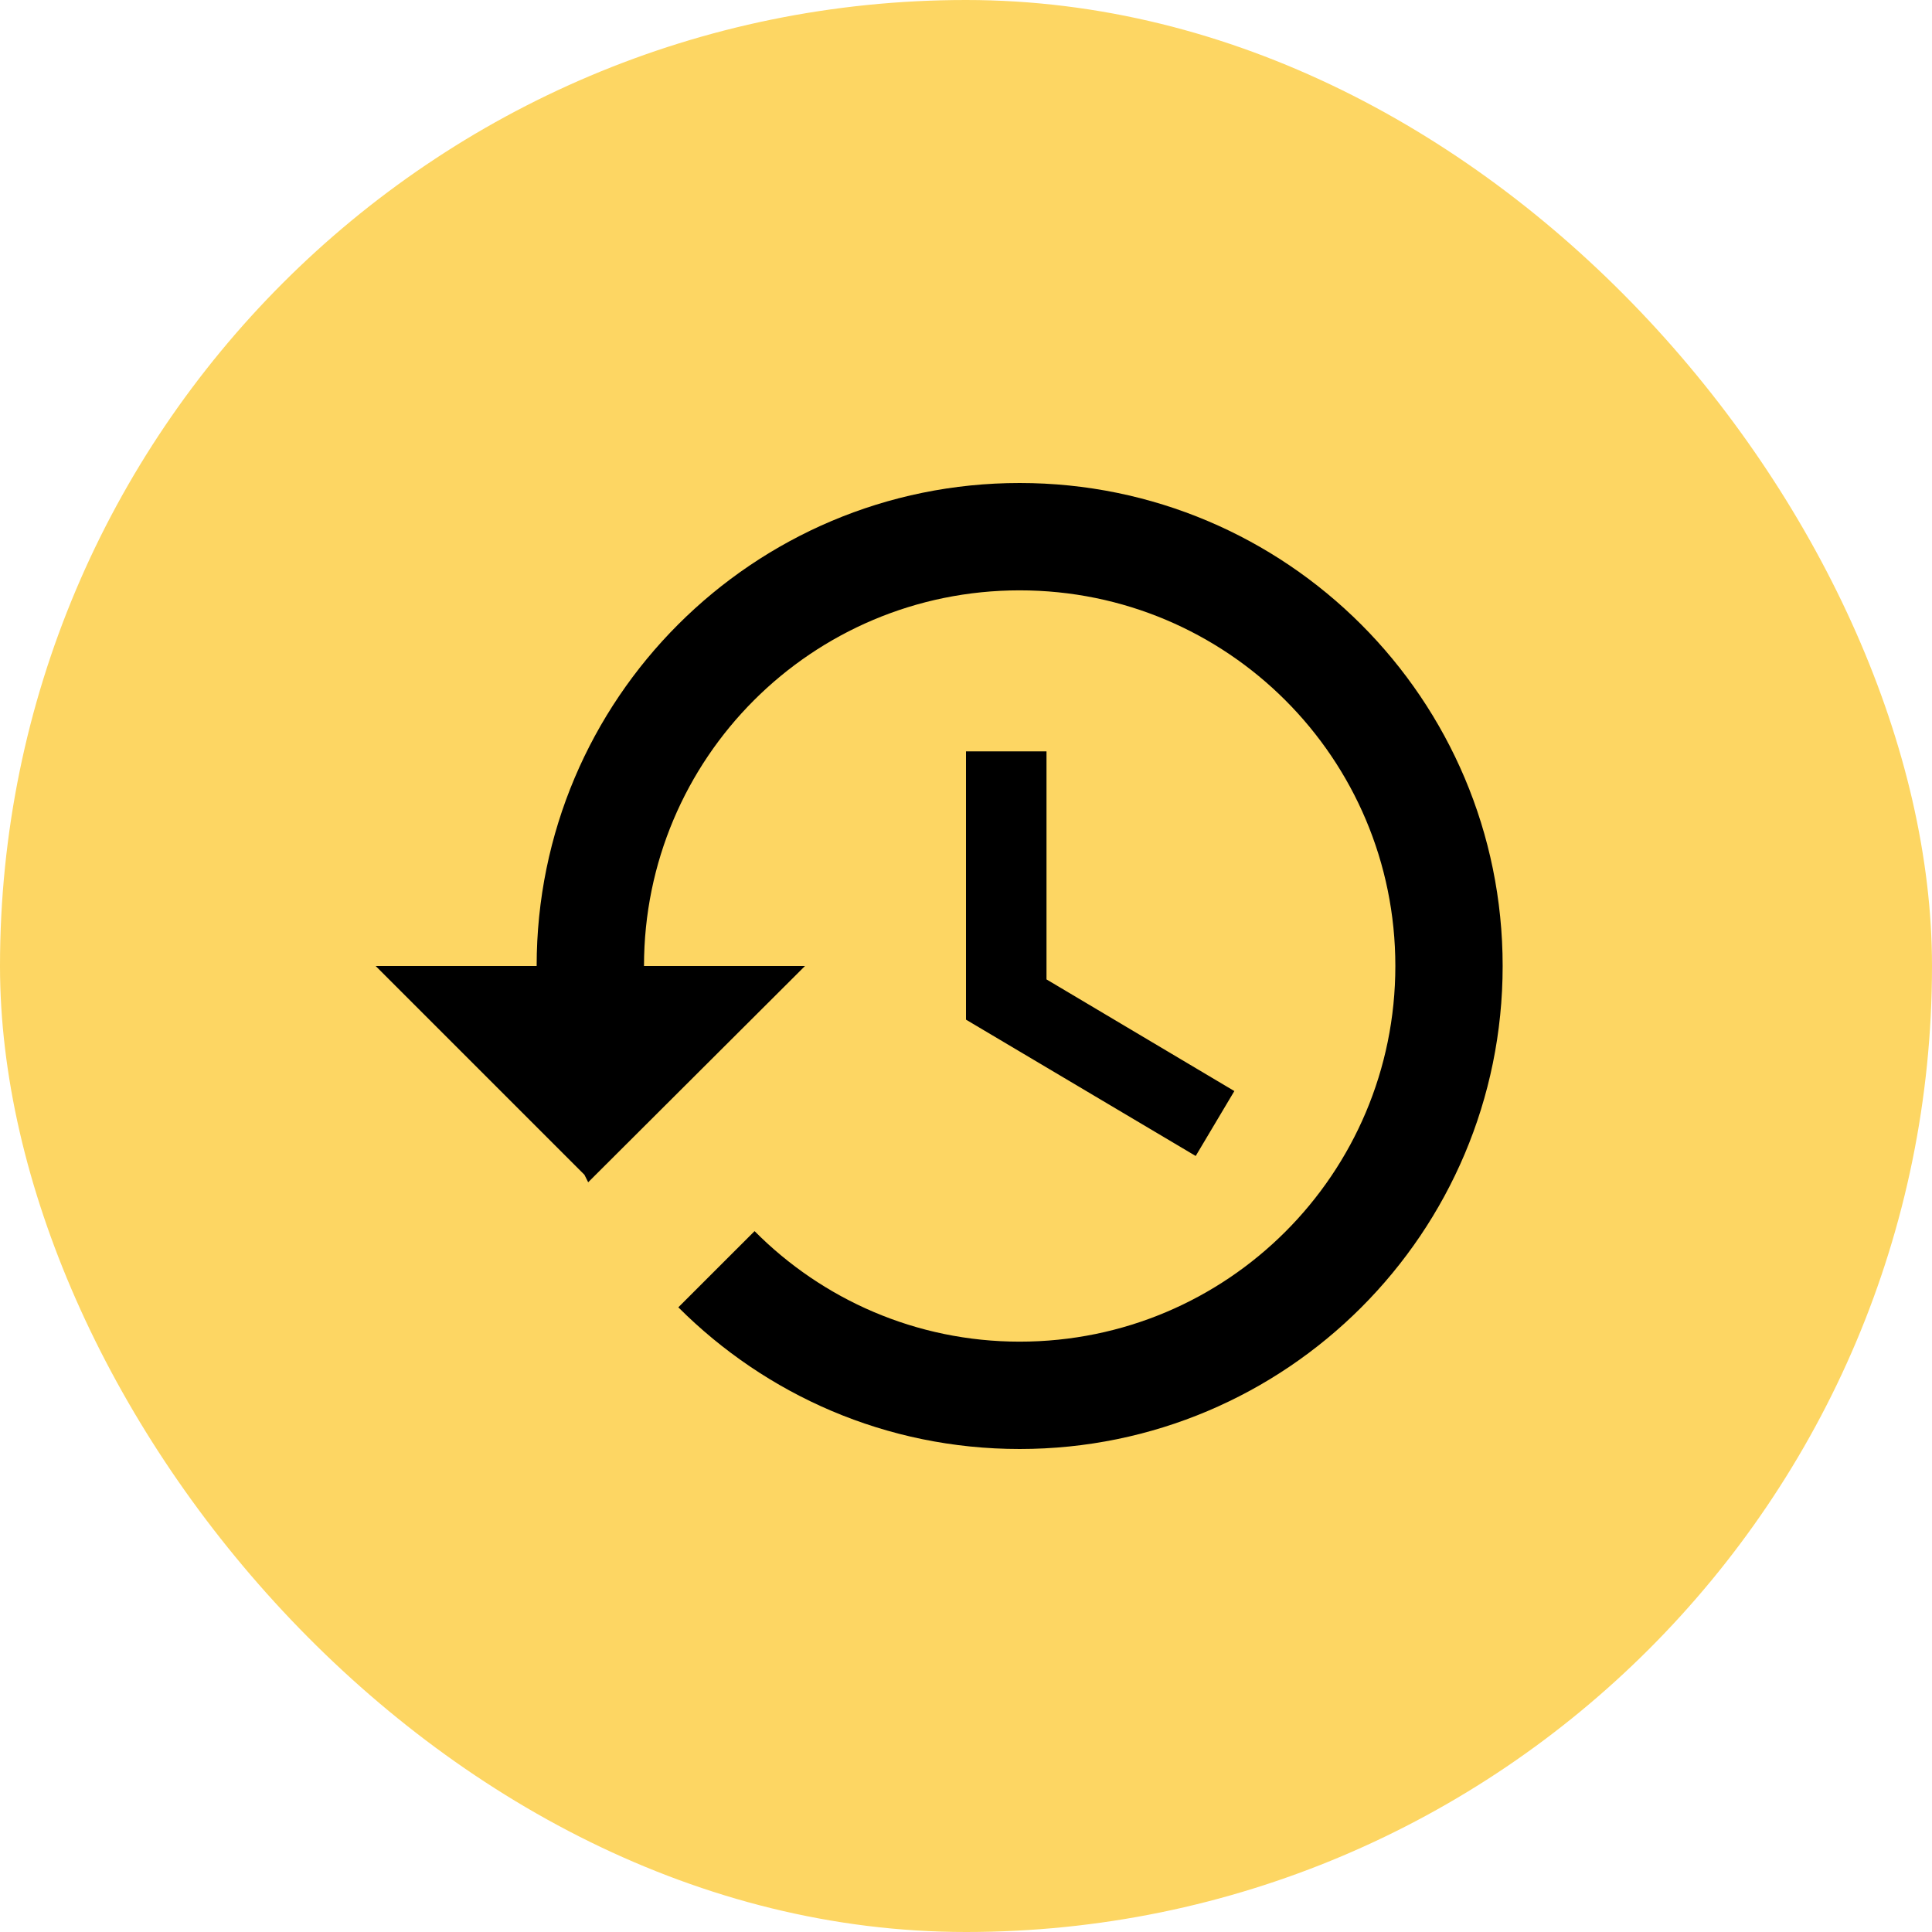 <svg width="48" height="48" viewBox="0 0 48 48" fill="none" xmlns="http://www.w3.org/2000/svg">
<rect width="48" height="48" rx="24" fill="#FDD663"/>
<g clip-path="url(#clip0_90_70)">
<path d="M25.333 12C18.707 12 13.333 17.373 13.333 24H9.333L14.52 29.187L14.613 29.373L20 24H16C16 18.84 20.173 14.667 25.333 14.667C30.493 14.667 34.667 18.84 34.667 24C34.667 29.16 30.493 33.333 25.333 33.333C22.76 33.333 20.427 32.28 18.747 30.587L16.853 32.48C19.027 34.653 22.013 36 25.333 36C31.96 36 37.333 30.627 37.333 24C37.333 17.373 31.96 12 25.333 12ZM24 18.667V25.333L29.707 28.72L30.667 27.107L26 24.333V18.667H24Z" fill="black"/>
</g>
<defs>
<clipPath id="clip0_90_70">
<rect width="32" height="32" fill="white" transform="translate(8 8)"/>
</clipPath>
</defs>
</svg>
